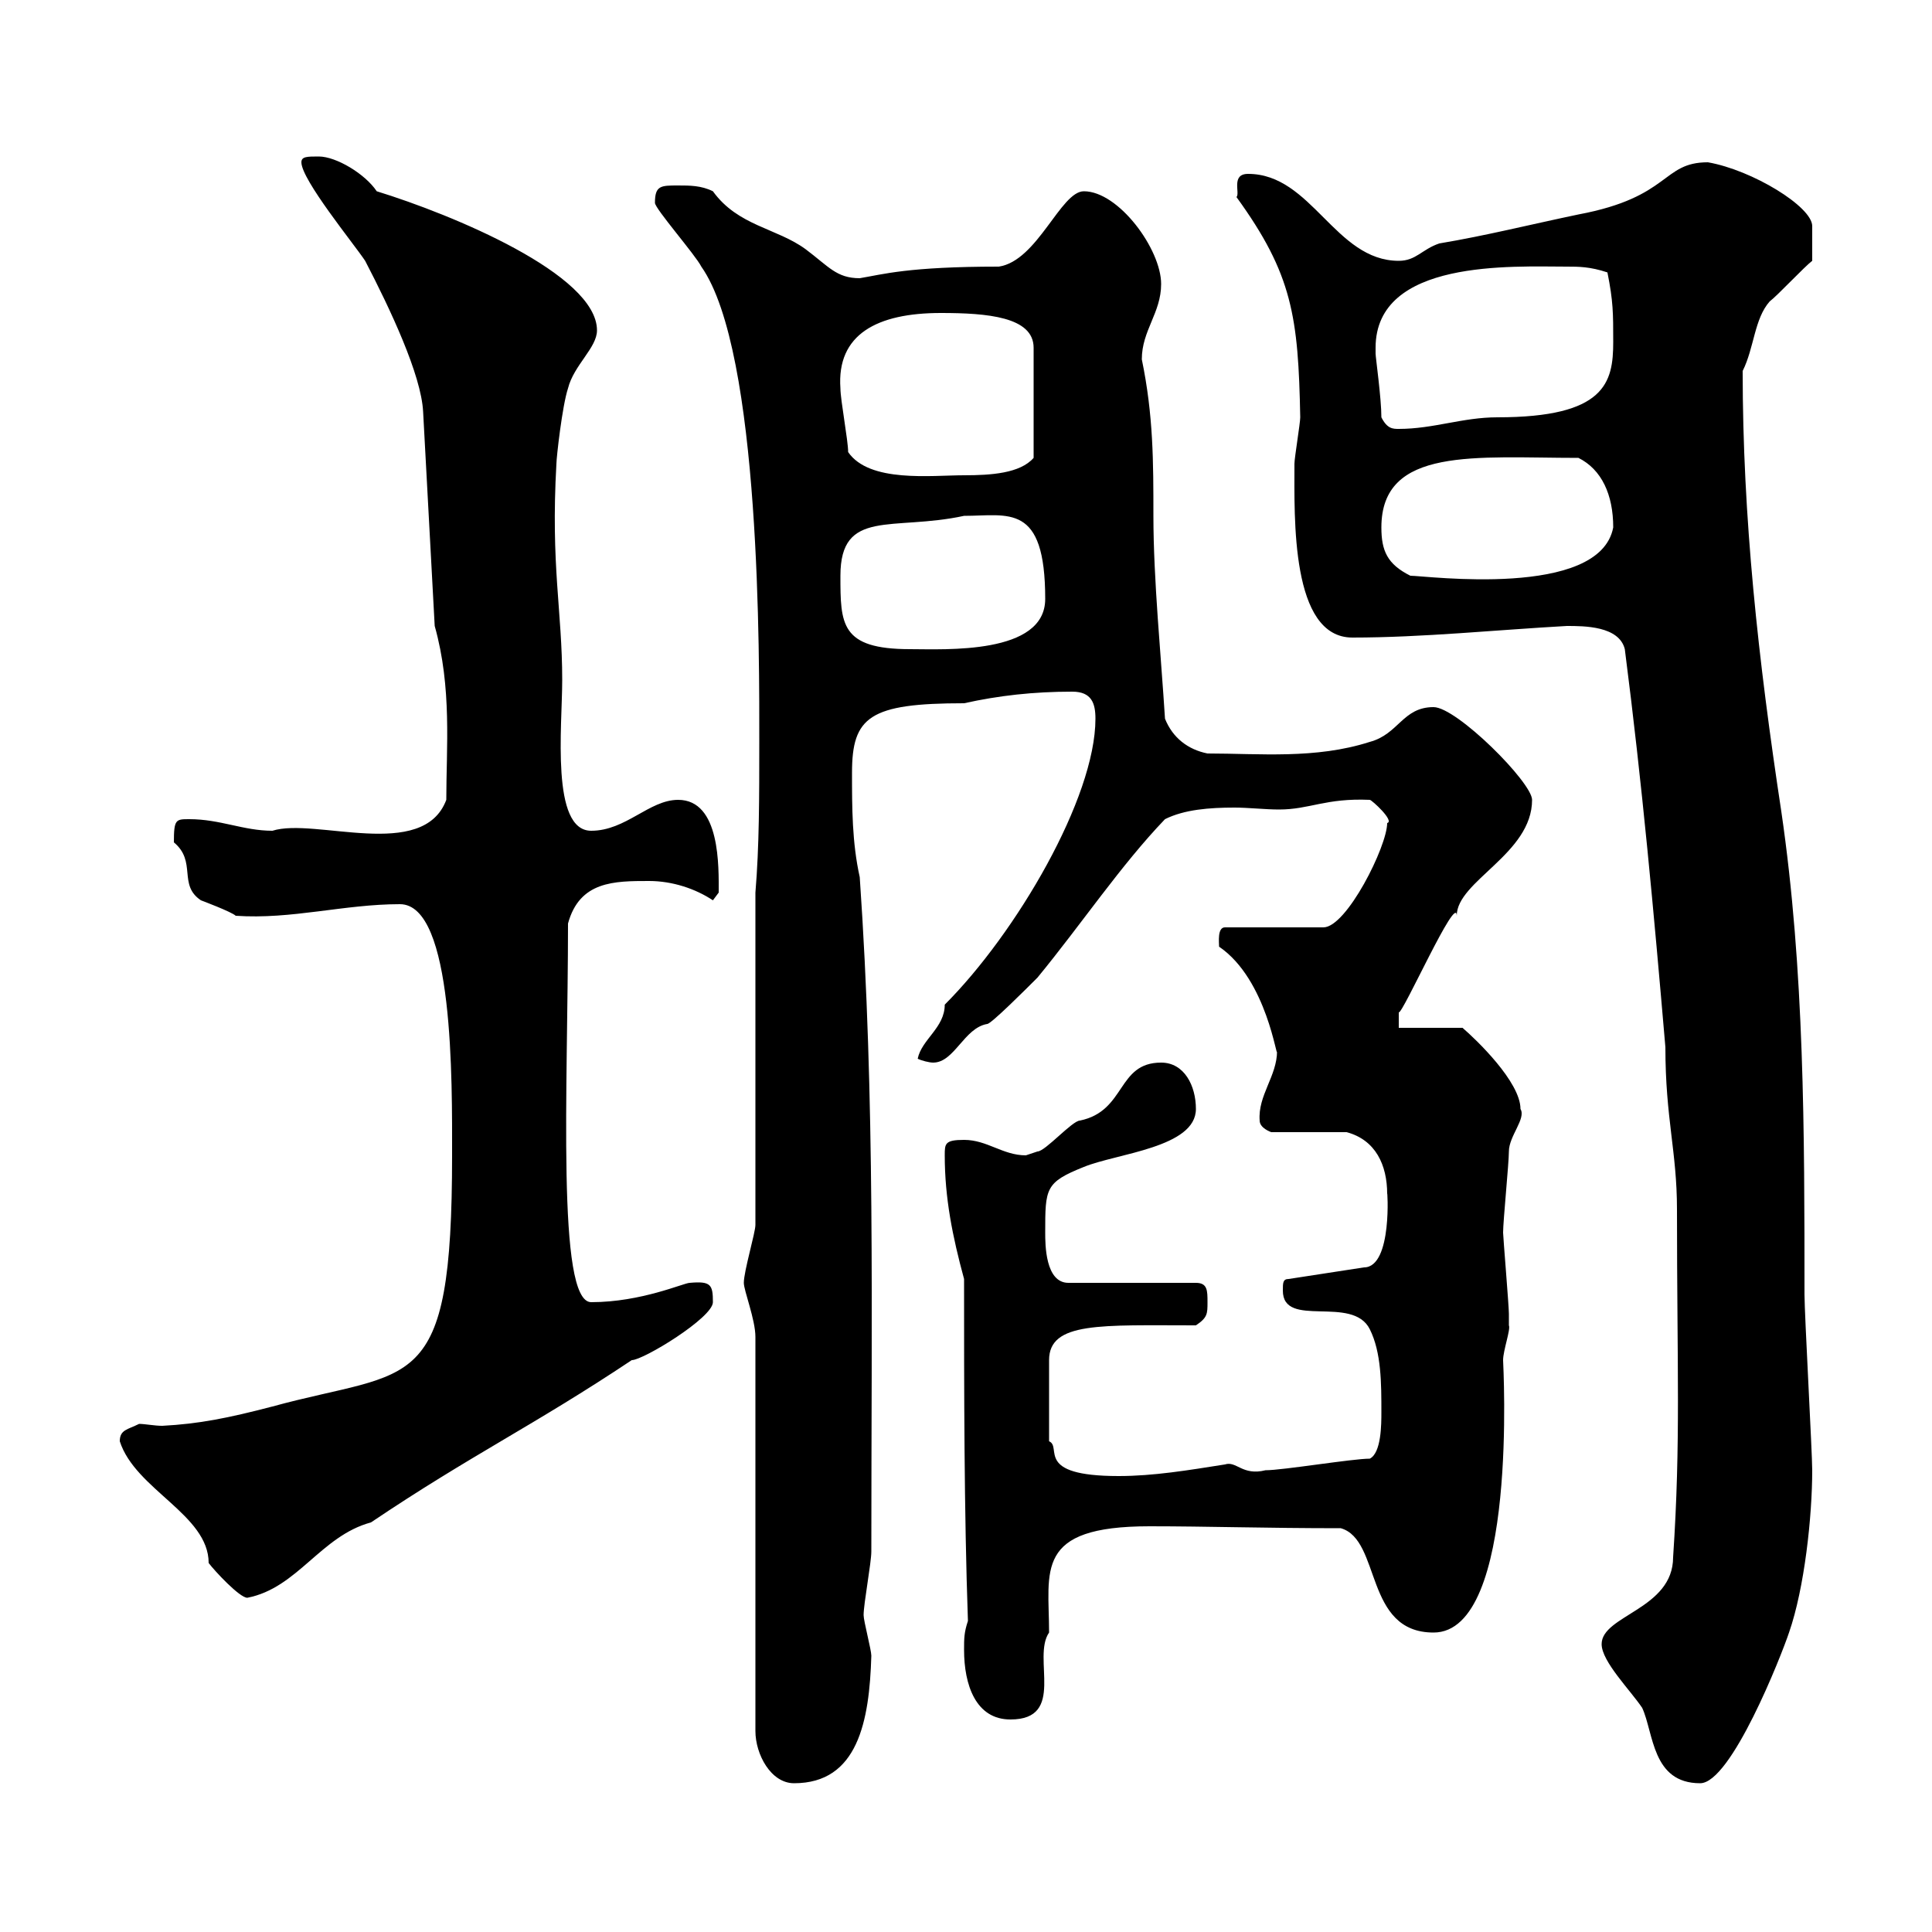 <svg xmlns="http://www.w3.org/2000/svg" xmlns:xlink="http://www.w3.org/1999/xlink" width="300" height="300"><path d="M117.30 207.60L117.30 268.80C117.30 272.40 119.70 276.90 123.30 276.90C133.20 276.90 135 267.30 135.30 257.10C135.30 256.20 134.10 251.70 134.10 250.80C134.10 249 135.30 242.70 135.30 240.90C135.30 203.10 135.90 171 133.50 136.20C132.30 130.80 132.30 125.40 132.30 120C132.30 111.30 135 109.20 149.70 109.20C155.10 108 160.50 107.40 166.50 107.40C169.50 107.40 170.10 109.20 170.10 111.60C170.10 123.90 157.80 144.90 146.70 156C146.70 159.60 143.10 161.40 142.50 164.40C143.10 164.70 144.30 165 144.90 165C148.20 165 149.70 159.60 153.30 159C153.90 159 159.30 153.60 161.10 151.80C168 143.40 174 134.40 180.90 127.20C183.90 125.70 187.80 125.40 191.70 125.40C193.80 125.40 196.50 125.70 198.60 125.70C203.40 125.70 205.80 123.90 212.70 124.20C213 124.20 216.60 127.50 215.40 127.80C215.40 131.40 209.10 144 205.50 144L190.20 144C189 144 189.30 146.40 189.30 147C196.80 152.10 198.30 165 198.30 163.20C198.30 167.10 195.30 170.10 195.60 174C195.60 175.20 197.40 175.80 197.40 175.80L209.10 175.80C213.60 177 215.40 180.90 215.40 185.40C215.40 184.20 216.30 196.80 211.80 196.80L200.10 198.60C199.20 198.60 199.20 199.20 199.20 200.40C199.20 206.40 210 201 212.70 206.40C214.50 210 214.50 214.80 214.50 219.30C214.50 221.10 214.50 225.60 212.70 226.50C210 226.50 199.20 228.30 196.50 228.30C192.90 229.20 192 226.80 190.20 227.40C184.50 228.30 179.10 229.20 173.70 229.20C160.50 229.20 165 224.70 162.90 223.80L162.90 211.20C162.90 205.20 171 205.80 185.70 205.80C187.50 204.60 187.50 204 187.50 202.20C187.50 200.40 187.50 199.20 185.70 199.20L165.90 199.20C162.30 199.20 162.30 193.20 162.30 191.40C162.30 184.50 162.30 183.60 168.30 181.20C173.40 179.10 185.70 178.20 185.70 172.20C185.70 168.60 183.90 165 180.30 165C173.40 165 174.90 172.50 167.70 174C166.50 174 162.30 178.80 161.10 178.80C161.10 178.80 159.30 179.40 159.30 179.40C155.70 179.40 153.30 177 149.70 177C146.70 177 146.70 177.60 146.70 179.40C146.70 186 147.90 192 149.70 198.60C149.70 215.70 149.70 234.60 150.30 251.70C149.70 253.50 149.70 254.40 149.70 256.20C149.70 261.60 151.50 267 156.90 267C165.60 267 160.20 257.40 162.90 253.50C162.90 243.90 160.50 237 178.50 237C187.50 237 196.50 237.30 208.20 237.30C214.50 239.10 211.80 253.50 222.60 253.50C235.80 253.50 233.40 211.80 233.40 211.20C233.40 209.70 234.60 206.40 234.30 205.80C234.30 204.60 234.30 204 234.30 204C234.30 202.80 233.40 192 233.40 191.40C233.40 189.60 234.30 180.60 234.30 178.80C234.30 176.40 237 173.70 236.10 172.20C236.10 168 229.20 161.40 227.10 159.60L217.20 159.60L217.20 157.20C217.80 157.50 226.20 138.60 226.20 142.20C226.20 136.80 237.90 132.60 237.90 124.20C237.90 121.50 226.20 109.80 222.60 109.80C217.80 109.80 217.20 114 212.70 115.20C204.30 117.90 195.60 117 187.50 117C184.50 116.40 182.10 114.60 180.90 111.60C180.30 102 179.10 90 179.10 80.10C179.10 71.70 179.10 64.50 177.30 55.80C177.30 51.30 180.30 48.60 180.30 44.10C180.30 38.70 173.70 29.70 168.30 29.70C164.70 29.70 161.10 40.50 155.10 41.40C141 41.40 137.10 42.60 133.50 43.20C129.90 43.20 128.70 41.40 125.10 38.70C120.60 35.40 114.60 35.10 110.70 29.70C108.90 28.80 107.10 28.80 105.30 28.80C102.60 28.80 101.70 28.80 101.70 31.50C101.70 32.40 108 39.60 108.90 41.40C118.20 54.60 117.90 102.60 117.90 115.20C117.90 123.90 117.90 131.40 117.30 138.60L117.30 190.20C117.30 191.40 115.50 197.40 115.50 199.20C115.50 200.40 117.30 204.90 117.30 207.60ZM248.70 255.30C248.70 258 253.20 262.50 255 265.20C256.80 269.10 256.50 276.90 264 276.90C268.80 276.90 276.60 257.10 277.80 253.50C280.20 246.60 281.40 235.50 281.40 228.30C281.40 225.60 280.20 204 280.20 201C280.20 175.80 280.20 150.60 276.60 126C273 102.30 270.60 80.40 270.60 57.60C272.40 54 272.40 49.50 274.80 46.80C276 45.90 280.20 41.40 281.40 40.50L281.40 35.10C281.40 32.10 272.10 26.40 265.20 25.20C258 25.20 259.50 30.60 245.10 33.30C237.90 34.80 230.70 36.60 223.50 37.80C220.80 38.70 219.90 40.50 217.20 40.50C207.30 40.50 203.70 27 193.80 27C191.10 27 192.60 30 192 30.60C200.70 42.60 201.60 49.20 201.90 64.80C201.90 65.70 201 71.10 201 72C201 80.40 200.40 99 210 99C220.80 99 232.50 97.80 243.30 97.20C246 97.20 251.40 97.20 252.30 100.80C255 121.80 256.80 141.60 258.60 162.60C258.60 173.70 260.40 178.80 260.40 187.80C260.40 212.40 261 223.80 259.80 241.80C259.80 249.90 248.70 250.80 248.70 255.30ZM18.60 223.80C21 231.30 32.40 235.20 32.40 242.70C33.30 243.90 37.20 248.10 38.40 248.10C46.20 246.60 49.80 238.50 57.60 236.40C73.20 225.90 82.80 221.40 98.10 211.20C99.90 211.20 110.70 204.60 110.70 202.20C110.70 199.50 110.40 198.90 107.10 199.20C106.20 199.20 99.60 202.20 91.80 202.20C86.40 202.20 88.20 168.90 88.20 143.40C90 136.80 95.40 136.80 100.80 136.80C104.40 136.80 108 138 110.70 139.80L111.60 138.60C111.60 134.70 111.90 124.20 105.30 124.20C100.80 124.20 97.20 129 91.80 129C85.50 129 87.30 112.80 87.30 105.60C87.30 94.80 85.50 87.90 86.40 72C86.40 71.10 87.30 63 88.20 60.30C89.10 56.70 92.70 54 92.70 51.30C92.70 42.60 70.20 33.30 58.50 29.70C56.70 27 52.20 24.30 49.50 24.30C47.70 24.30 46.80 24.30 46.80 25.20C46.80 27.90 54.90 37.80 56.70 40.50C60.60 48 65.40 58.20 65.70 63.90L67.50 97.20C70.20 106.80 69.30 116.10 69.30 124.20C65.70 133.80 48.90 126.90 42.30 129C37.80 129 34.20 127.20 29.40 127.20C27.30 127.20 27 127.20 27 130.80C30.60 133.80 27.60 137.40 31.20 139.80C31.20 139.80 36 141.60 36.60 142.20C45.30 142.80 53.40 140.40 62.10 140.40C70.50 140.40 70.20 168 70.20 179.40C70.20 217.20 64.20 212.40 42.30 218.40C35.40 220.20 30.90 221.10 25.20 221.40C24 221.40 22.50 221.10 21.60 221.10C19.80 222 18.60 222 18.60 223.80ZM130.50 89.40C130.50 78.90 138.60 82.50 149.70 80.10C156.60 80.10 162.30 78 162.30 93C162.30 101.70 146.70 100.80 141.30 100.80C130.50 100.80 130.50 96.90 130.50 89.40ZM214.50 81.90C214.50 69.30 229.20 71.10 245.10 71.10C248.70 72.90 250.50 76.80 250.50 81.90C248.40 93 221.40 89.40 219 89.40C215.40 87.60 214.50 85.50 214.50 81.90ZM131.70 70.20C131.70 68.40 130.50 62.10 130.50 60.30C129.90 51.90 136.20 48.60 146.10 48.60C153.30 48.60 160.50 49.20 160.50 54L160.50 71.10C158.40 73.50 153.90 73.80 149.70 73.80C144.60 73.80 135 75 131.70 70.20ZM214.50 64.80C214.50 61.80 213.60 55.50 213.60 54.90C213.60 54.90 213.60 54 213.60 54C213.60 40.20 234.90 41.40 243.30 41.40C245.10 41.40 246.90 41.40 249.60 42.30C250.50 46.80 250.50 48.60 250.50 53.10C250.50 59.40 249.30 64.80 232.50 64.80C227.10 64.80 222.60 66.60 217.20 66.60C216.30 66.60 215.40 66.60 214.50 64.80Z"/></svg>